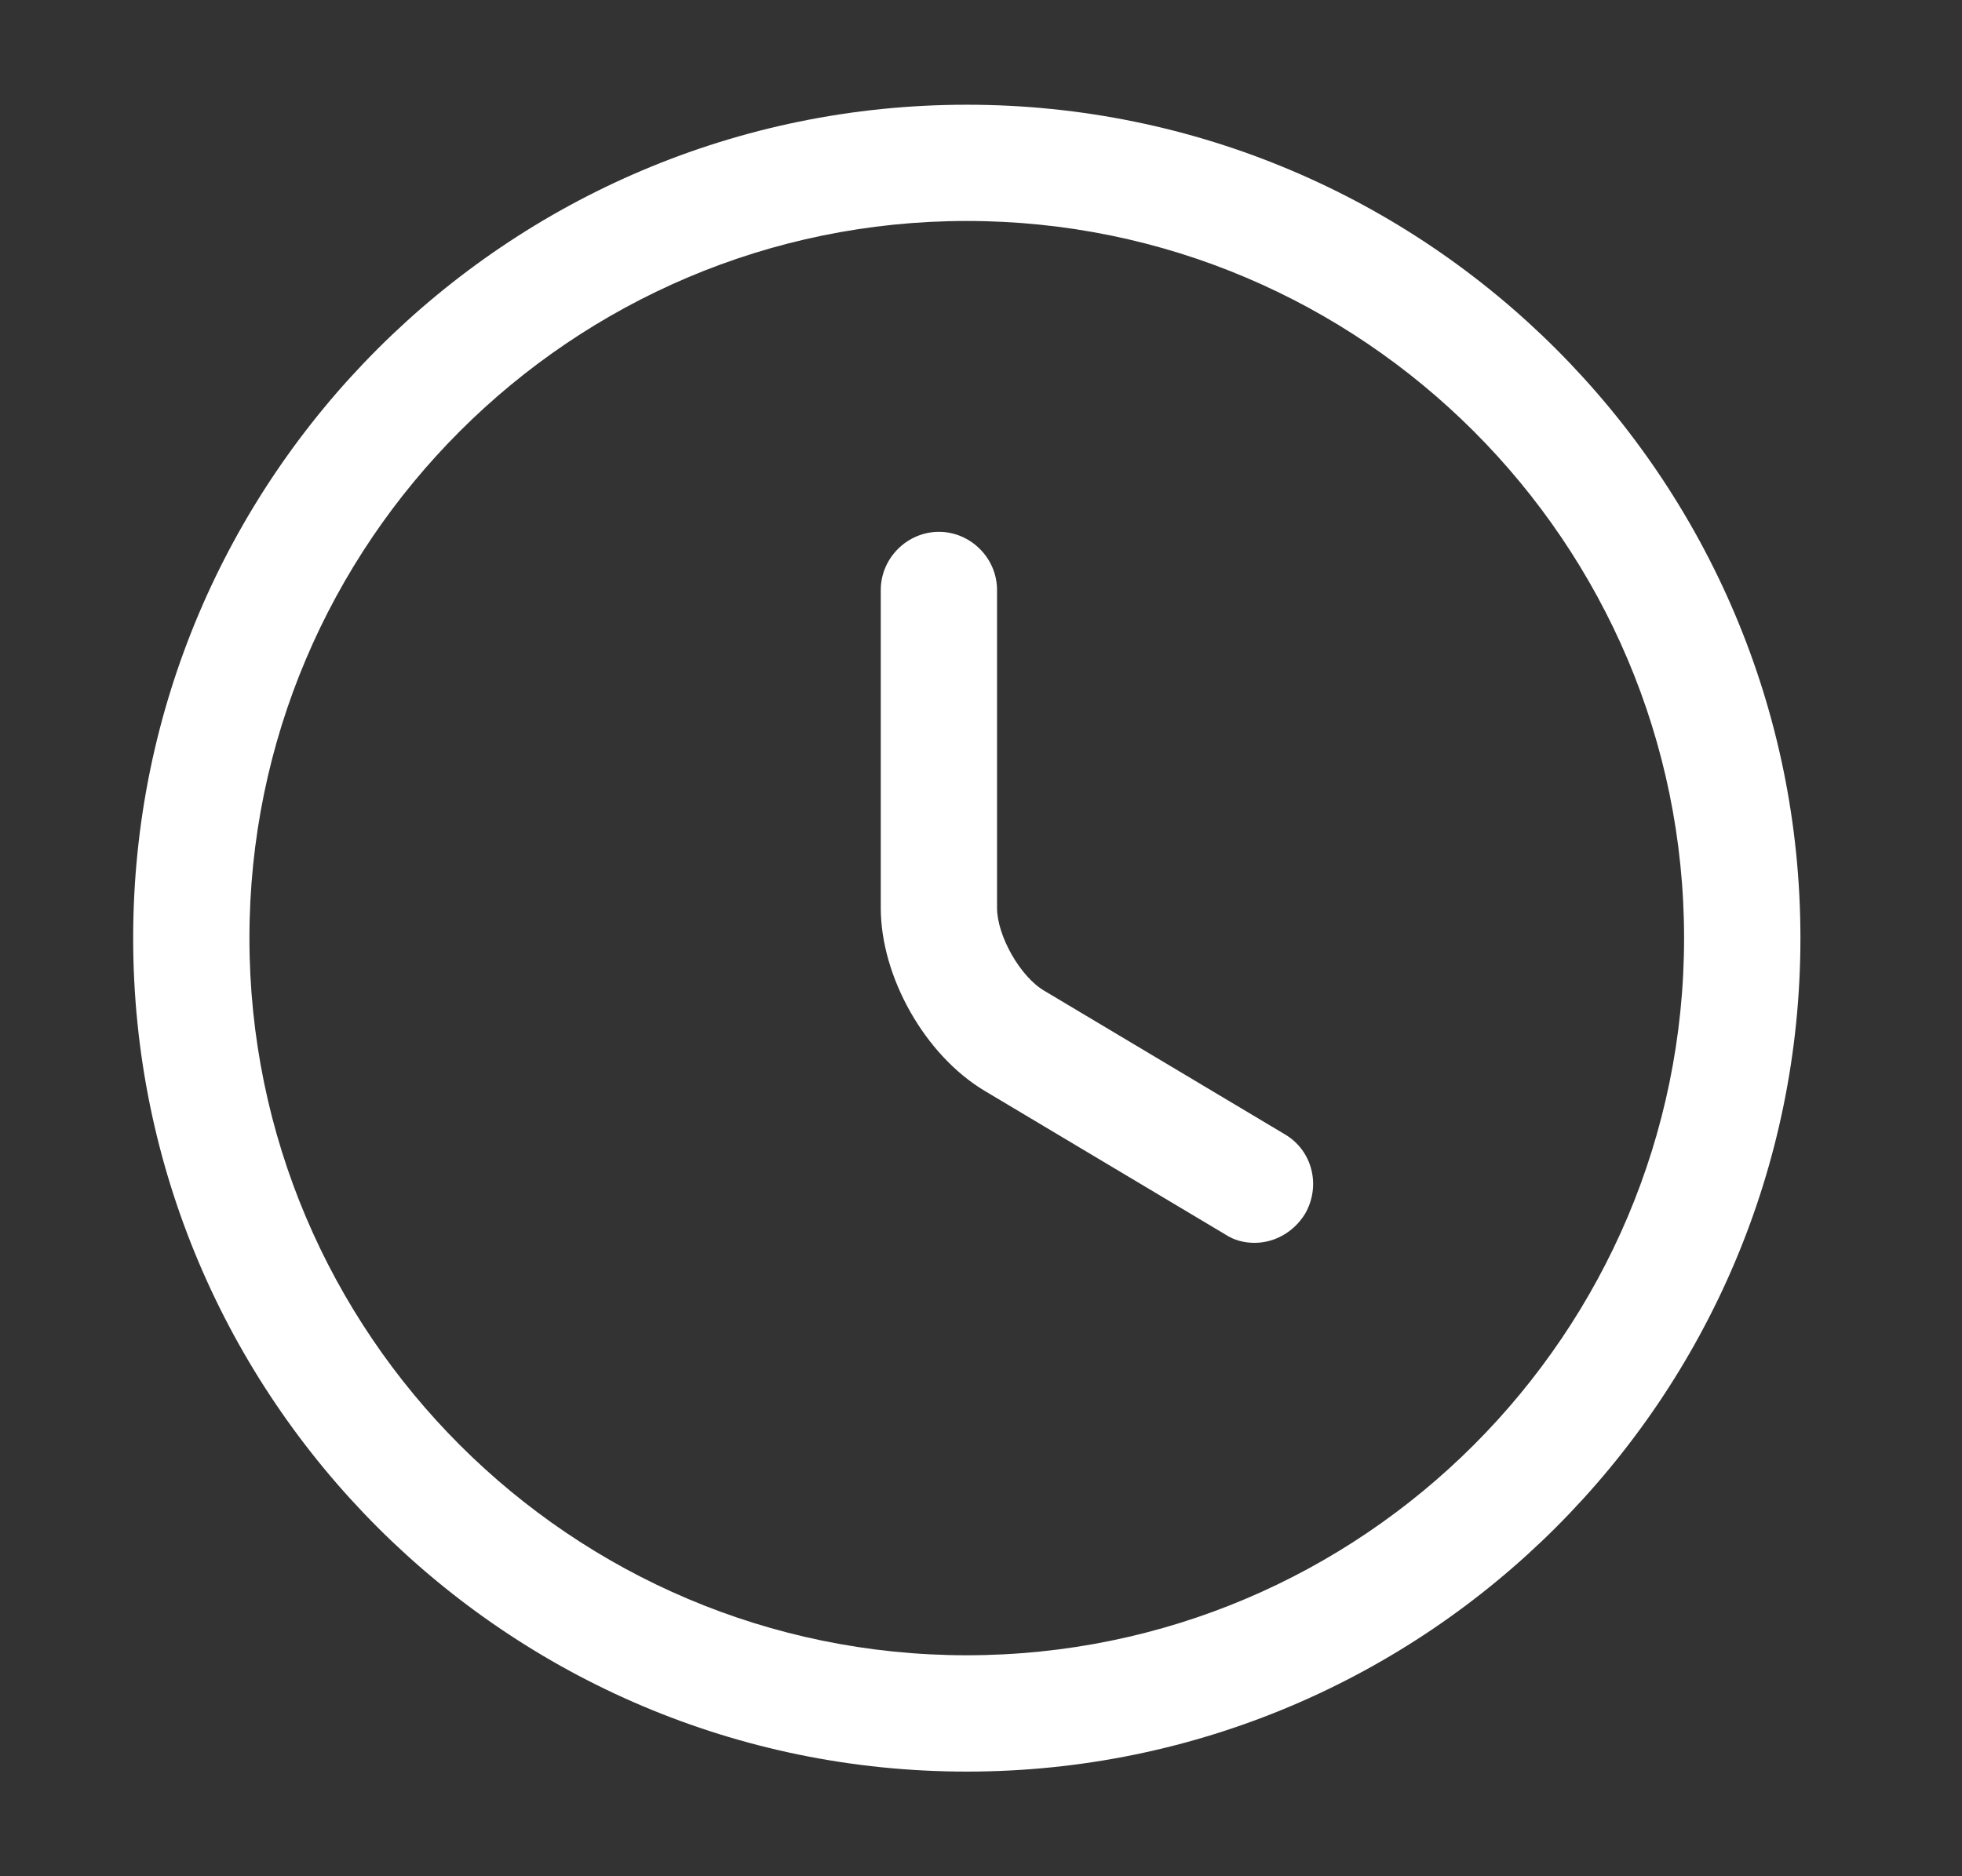 <svg xmlns="http://www.w3.org/2000/svg" width="23" height="22" viewBox="0 0 23 22" fill="none"><rect x="0" y="0" width="23" height="22" fill="#333333" stroke="none"/><path d="M11.333 20.773C5.942 20.773 1.561 16.391 1.561 11C1.561 5.609 5.942 1.228 11.333 1.228C16.724 1.228 21.106 5.609 21.106 11C21.106 16.391 16.724 20.773 11.333 20.773ZM11.333 2.591C6.697 2.591 2.924 6.364 2.924 11C2.924 15.637 6.697 19.409 11.333 19.409C15.97 19.409 19.742 15.637 19.742 11C19.742 6.364 15.97 2.591 11.333 2.591Z" fill="white"></path><path d="M14.707 14.573C14.588 14.573 14.47 14.545 14.361 14.473L11.543 12.791C10.843 12.373 10.325 11.454 10.325 10.645V6.918C10.325 6.545 10.634 6.236 11.007 6.236C11.379 6.236 11.688 6.545 11.688 6.918V10.645C11.688 10.973 11.961 11.454 12.243 11.618L15.061 13.3C15.388 13.491 15.488 13.909 15.297 14.236C15.161 14.454 14.934 14.573 14.707 14.573Z" fill="white"></path></svg>